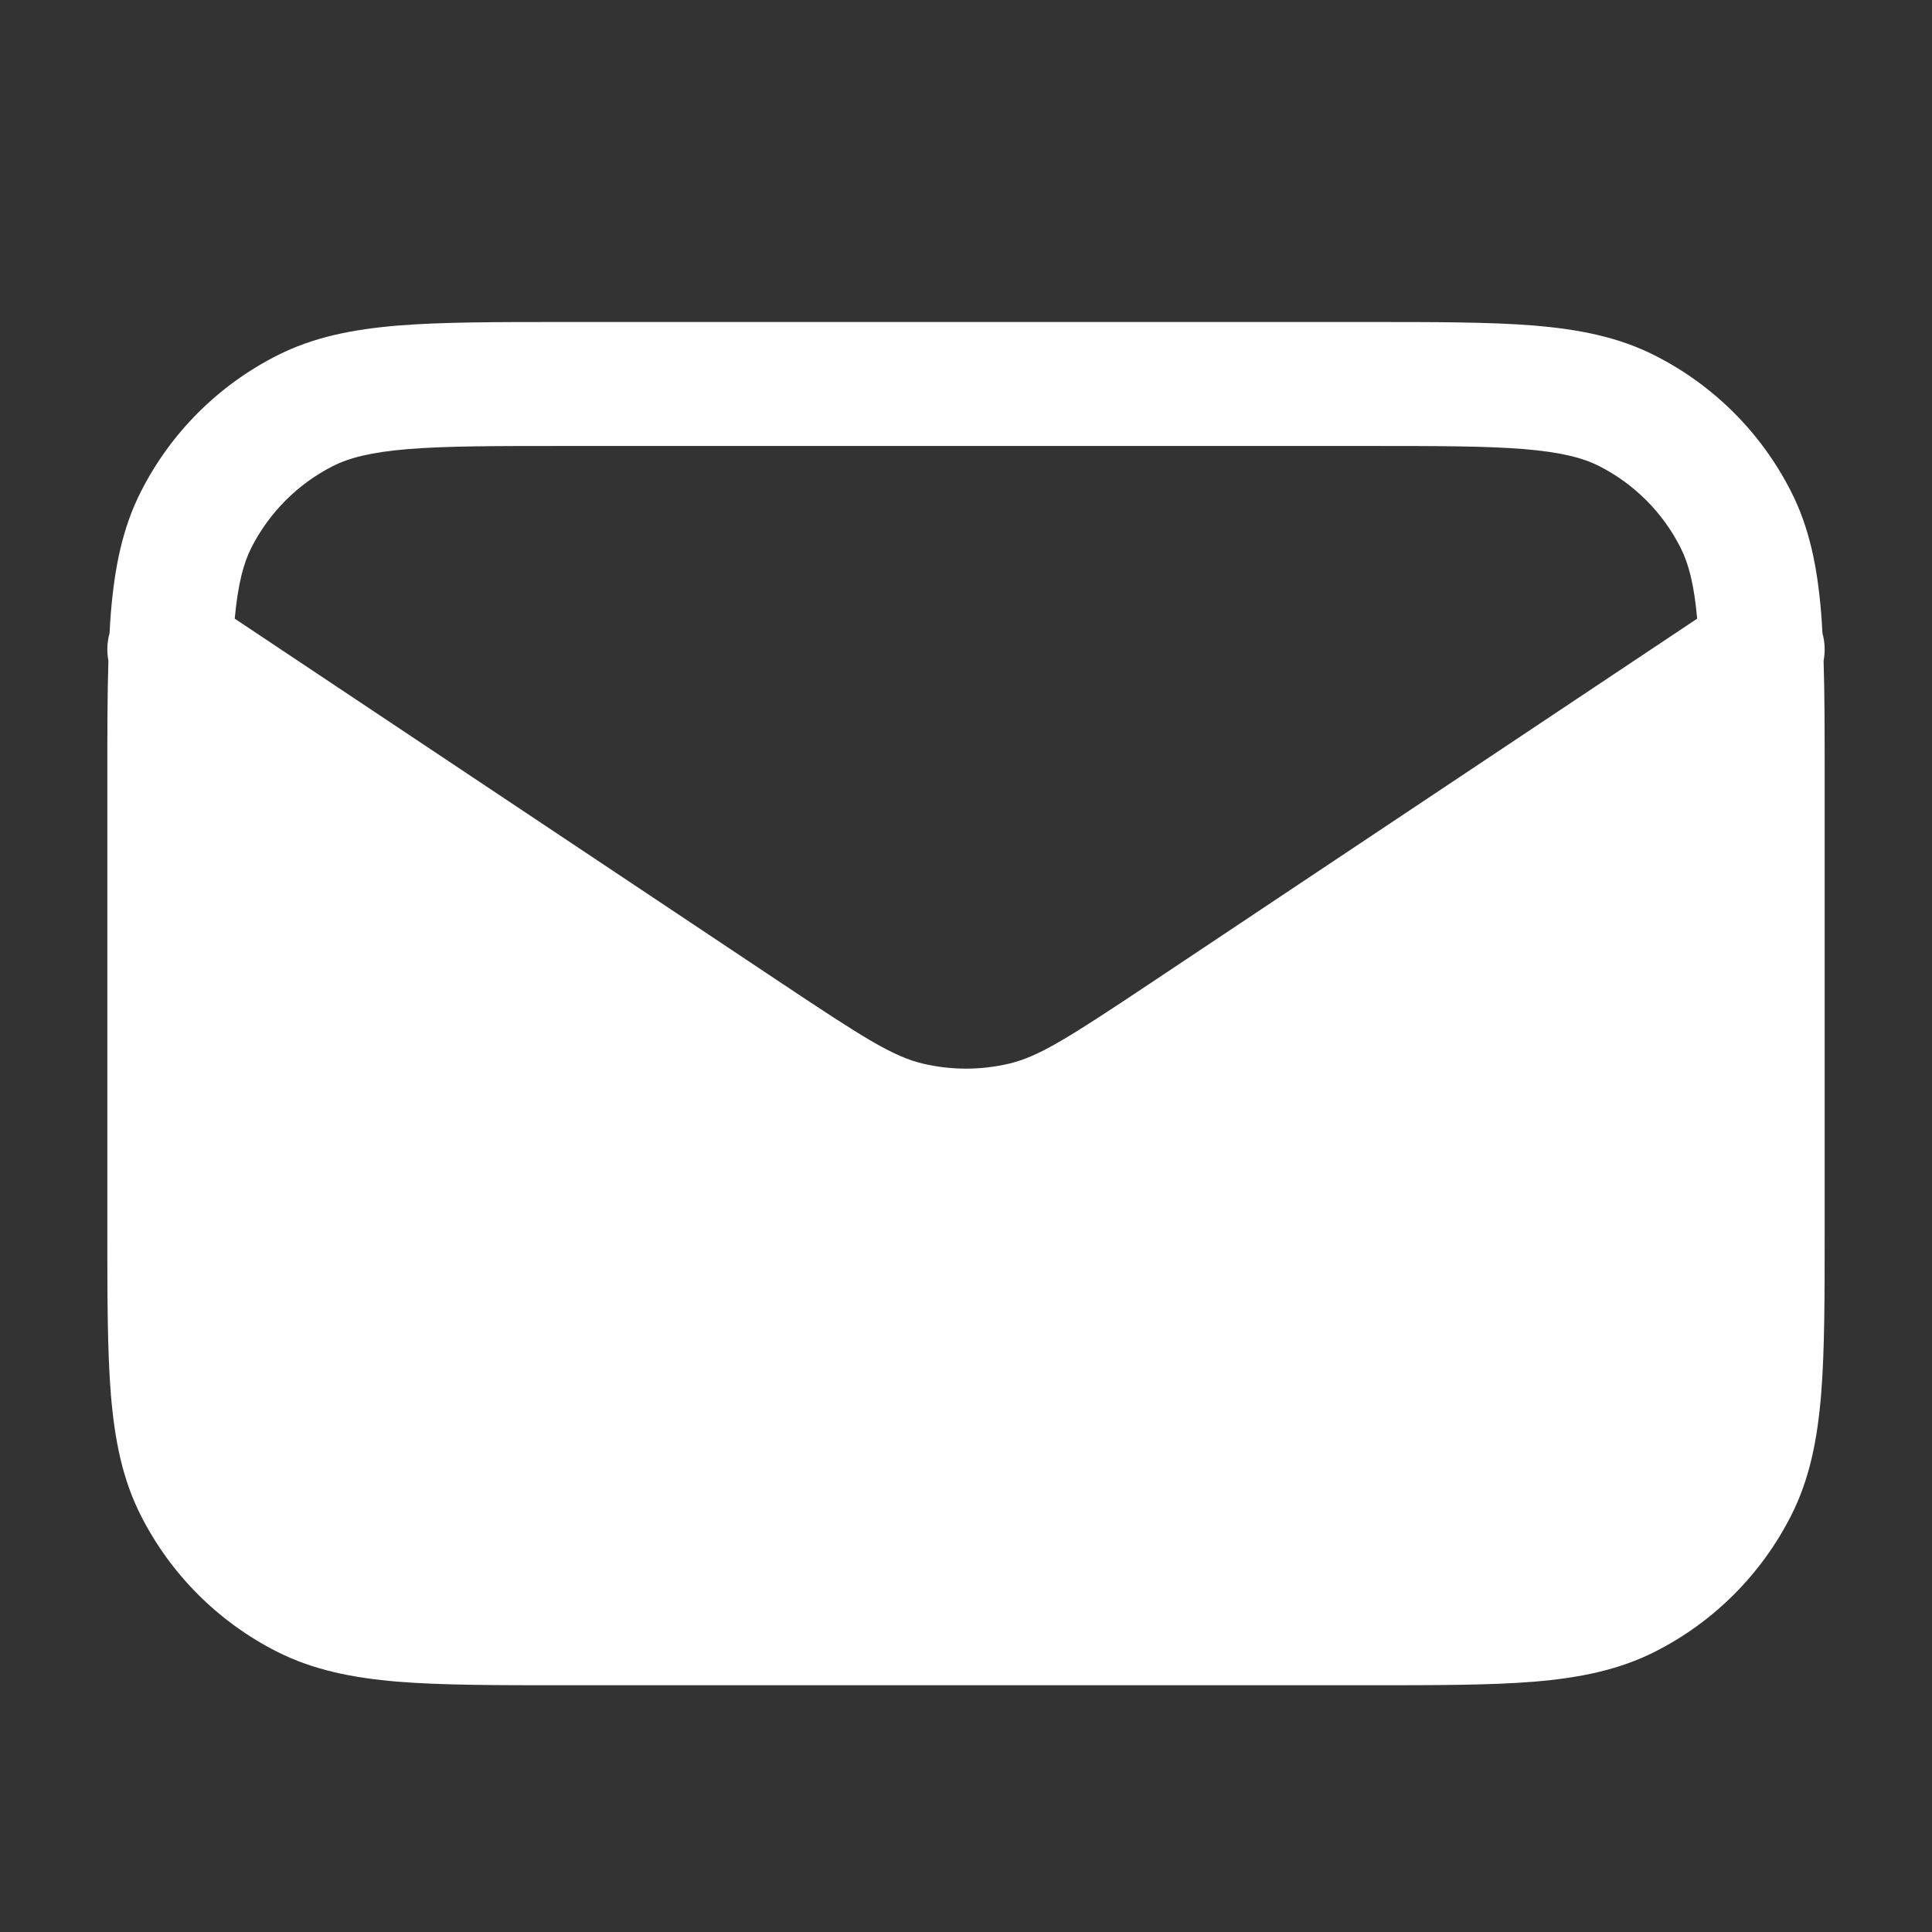 <svg xmlns="http://www.w3.org/2000/svg" fill="none" viewBox="0 0 18 18" height="18" width="18">
<rect x="0" y="0" width="18" height="18" fill="#333333" stroke="none"/>
<path fill="white" d="M5.247 3H12.752C13.378 3 13.883 3 14.291 3.033C14.712 3.068 15.082 3.14 15.424 3.315C15.967 3.591 16.409 4.033 16.685 4.576C16.86 4.918 16.932 5.288 16.967 5.708C16.972 5.77 16.976 5.833 16.979 5.898C17.003 5.984 17.006 6.072 16.99 6.157C17 6.472 17 6.833 17 7.247V11.454C17 12.079 17 12.584 16.967 12.992C16.932 13.413 16.86 13.783 16.685 14.125C16.409 14.668 15.967 15.11 15.424 15.386C15.082 15.56 14.712 15.633 14.291 15.668C13.883 15.701 13.378 15.701 12.752 15.701H5.247C4.622 15.701 4.117 15.701 3.708 15.668C3.288 15.633 2.918 15.56 2.576 15.386C2.033 15.11 1.591 14.668 1.315 14.125C1.14 13.783 1.068 13.413 1.033 12.992C1 12.584 1 12.079 1 11.454V7.247C1 6.833 1 6.472 1.01 6.157C0.994 6.072 0.997 5.984 1.021 5.898C1.024 5.833 1.028 5.77 1.033 5.708C1.068 5.288 1.14 4.918 1.315 4.576C1.591 4.033 2.033 3.591 2.576 3.315C2.918 3.14 3.288 3.068 3.708 3.033C4.117 3 4.622 3 5.247 3ZM15.812 5.764C15.783 5.438 15.731 5.247 15.656 5.1C15.491 4.774 15.226 4.509 14.9 4.343C14.748 4.266 14.547 4.213 14.197 4.184C13.841 4.155 13.384 4.155 12.728 4.155H5.272C4.616 4.155 4.159 4.155 3.802 4.184C3.453 4.213 3.252 4.266 3.1 4.343C2.774 4.509 2.51 4.774 2.343 5.1C2.269 5.247 2.217 5.438 2.187 5.764L7.271 9.153C8.049 9.672 8.32 9.843 8.596 9.909C8.862 9.972 9.138 9.972 9.404 9.909C9.68 9.843 9.951 9.672 10.729 9.153L15.812 5.764Z"></path>
</svg>
